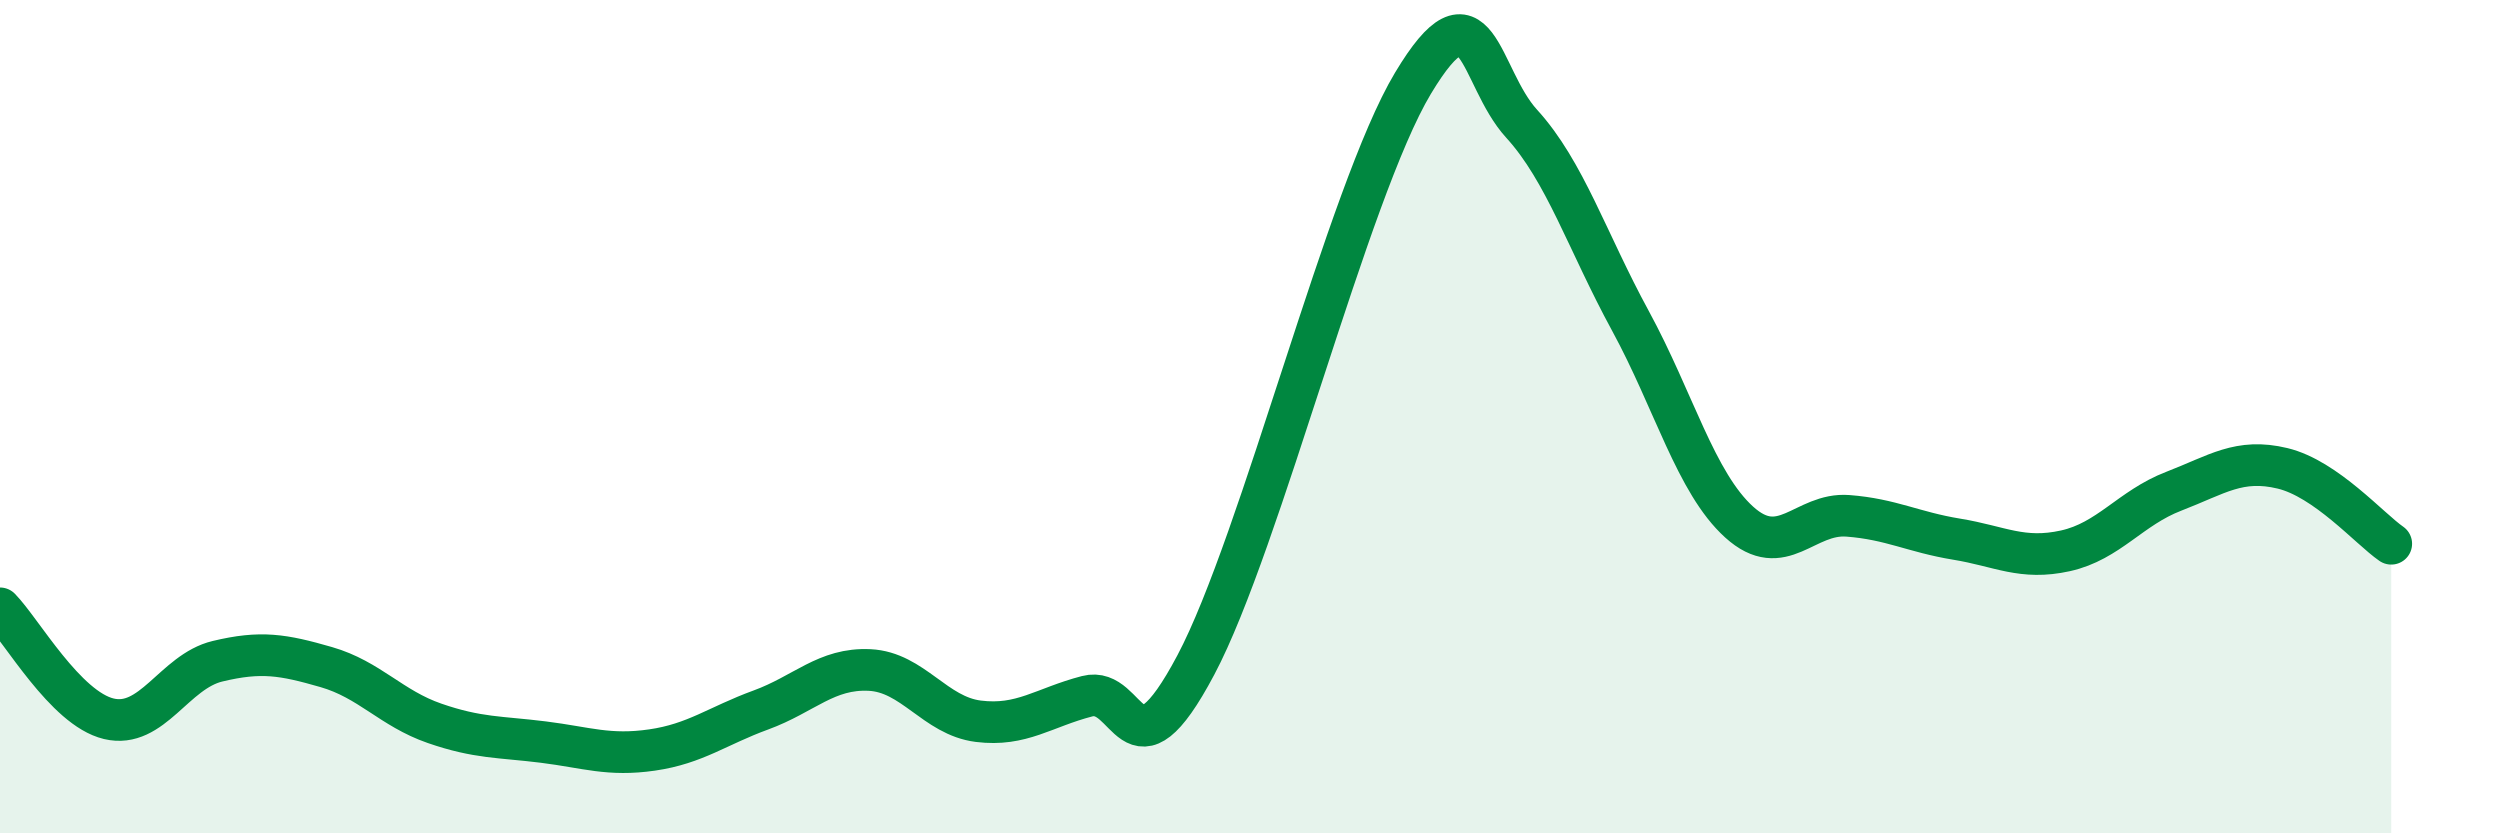 
    <svg width="60" height="20" viewBox="0 0 60 20" xmlns="http://www.w3.org/2000/svg">
      <path
        d="M 0,14.6 C 0.52,15.13 1.57,17 2.61,17.25 C 3.65,17.5 4.18,16.12 5.22,15.87 C 6.26,15.62 6.79,15.71 7.83,16.01 C 8.87,16.31 9.39,17 10.43,17.36 C 11.47,17.72 12,17.68 13.04,17.81 C 14.08,17.94 14.61,18.15 15.65,18 C 16.69,17.85 17.22,17.42 18.26,17.04 C 19.3,16.66 19.83,16.03 20.87,16.08 C 21.91,16.13 22.44,17.18 23.48,17.31 C 24.52,17.44 25.05,16.98 26.09,16.71 C 27.13,16.44 27.14,18.9 28.7,15.96 C 30.26,13.02 32.35,4.6 33.91,2 C 35.47,-0.6 35.48,1.83 36.52,2.97 C 37.56,4.11 38.09,5.79 39.13,7.7 C 40.17,9.61 40.7,11.59 41.74,12.53 C 42.78,13.47 43.31,12.3 44.35,12.38 C 45.39,12.46 45.92,12.77 46.96,12.94 C 48,13.11 48.53,13.45 49.57,13.22 C 50.61,12.99 51.13,12.19 52.17,11.79 C 53.21,11.39 53.74,10.99 54.78,11.24 C 55.82,11.49 56.87,12.69 57.39,13.05L57.39 20L0 20Z"
        fill="#008740"
        opacity="0.1"
        stroke-linecap="round"
        stroke-linejoin="round"
      />
      <path
        d="M 0,14.6 C 0.52,15.13 1.57,17 2.61,17.25 C 3.65,17.5 4.18,16.12 5.22,15.87 C 6.26,15.62 6.79,15.71 7.83,16.01 C 8.87,16.31 9.39,17 10.43,17.36 C 11.47,17.72 12,17.68 13.04,17.81 C 14.08,17.94 14.61,18.15 15.65,18 C 16.69,17.85 17.22,17.42 18.26,17.04 C 19.3,16.66 19.83,16.03 20.87,16.08 C 21.91,16.13 22.44,17.18 23.48,17.31 C 24.52,17.44 25.05,16.98 26.09,16.71 C 27.13,16.44 27.14,18.9 28.7,15.96 C 30.26,13.02 32.35,4.6 33.91,2 C 35.47,-0.6 35.48,1.83 36.52,2.97 C 37.56,4.11 38.09,5.79 39.13,7.7 C 40.17,9.61 40.7,11.59 41.74,12.53 C 42.78,13.47 43.31,12.3 44.35,12.38 C 45.39,12.46 45.92,12.77 46.96,12.94 C 48,13.11 48.53,13.45 49.57,13.22 C 50.61,12.99 51.13,12.19 52.17,11.79 C 53.21,11.39 53.74,10.99 54.78,11.24 C 55.82,11.49 56.87,12.69 57.39,13.05"
        stroke="#008740"
        stroke-width="1"
        fill="none"
        stroke-linecap="round"
        stroke-linejoin="round"
      />
    </svg>
  